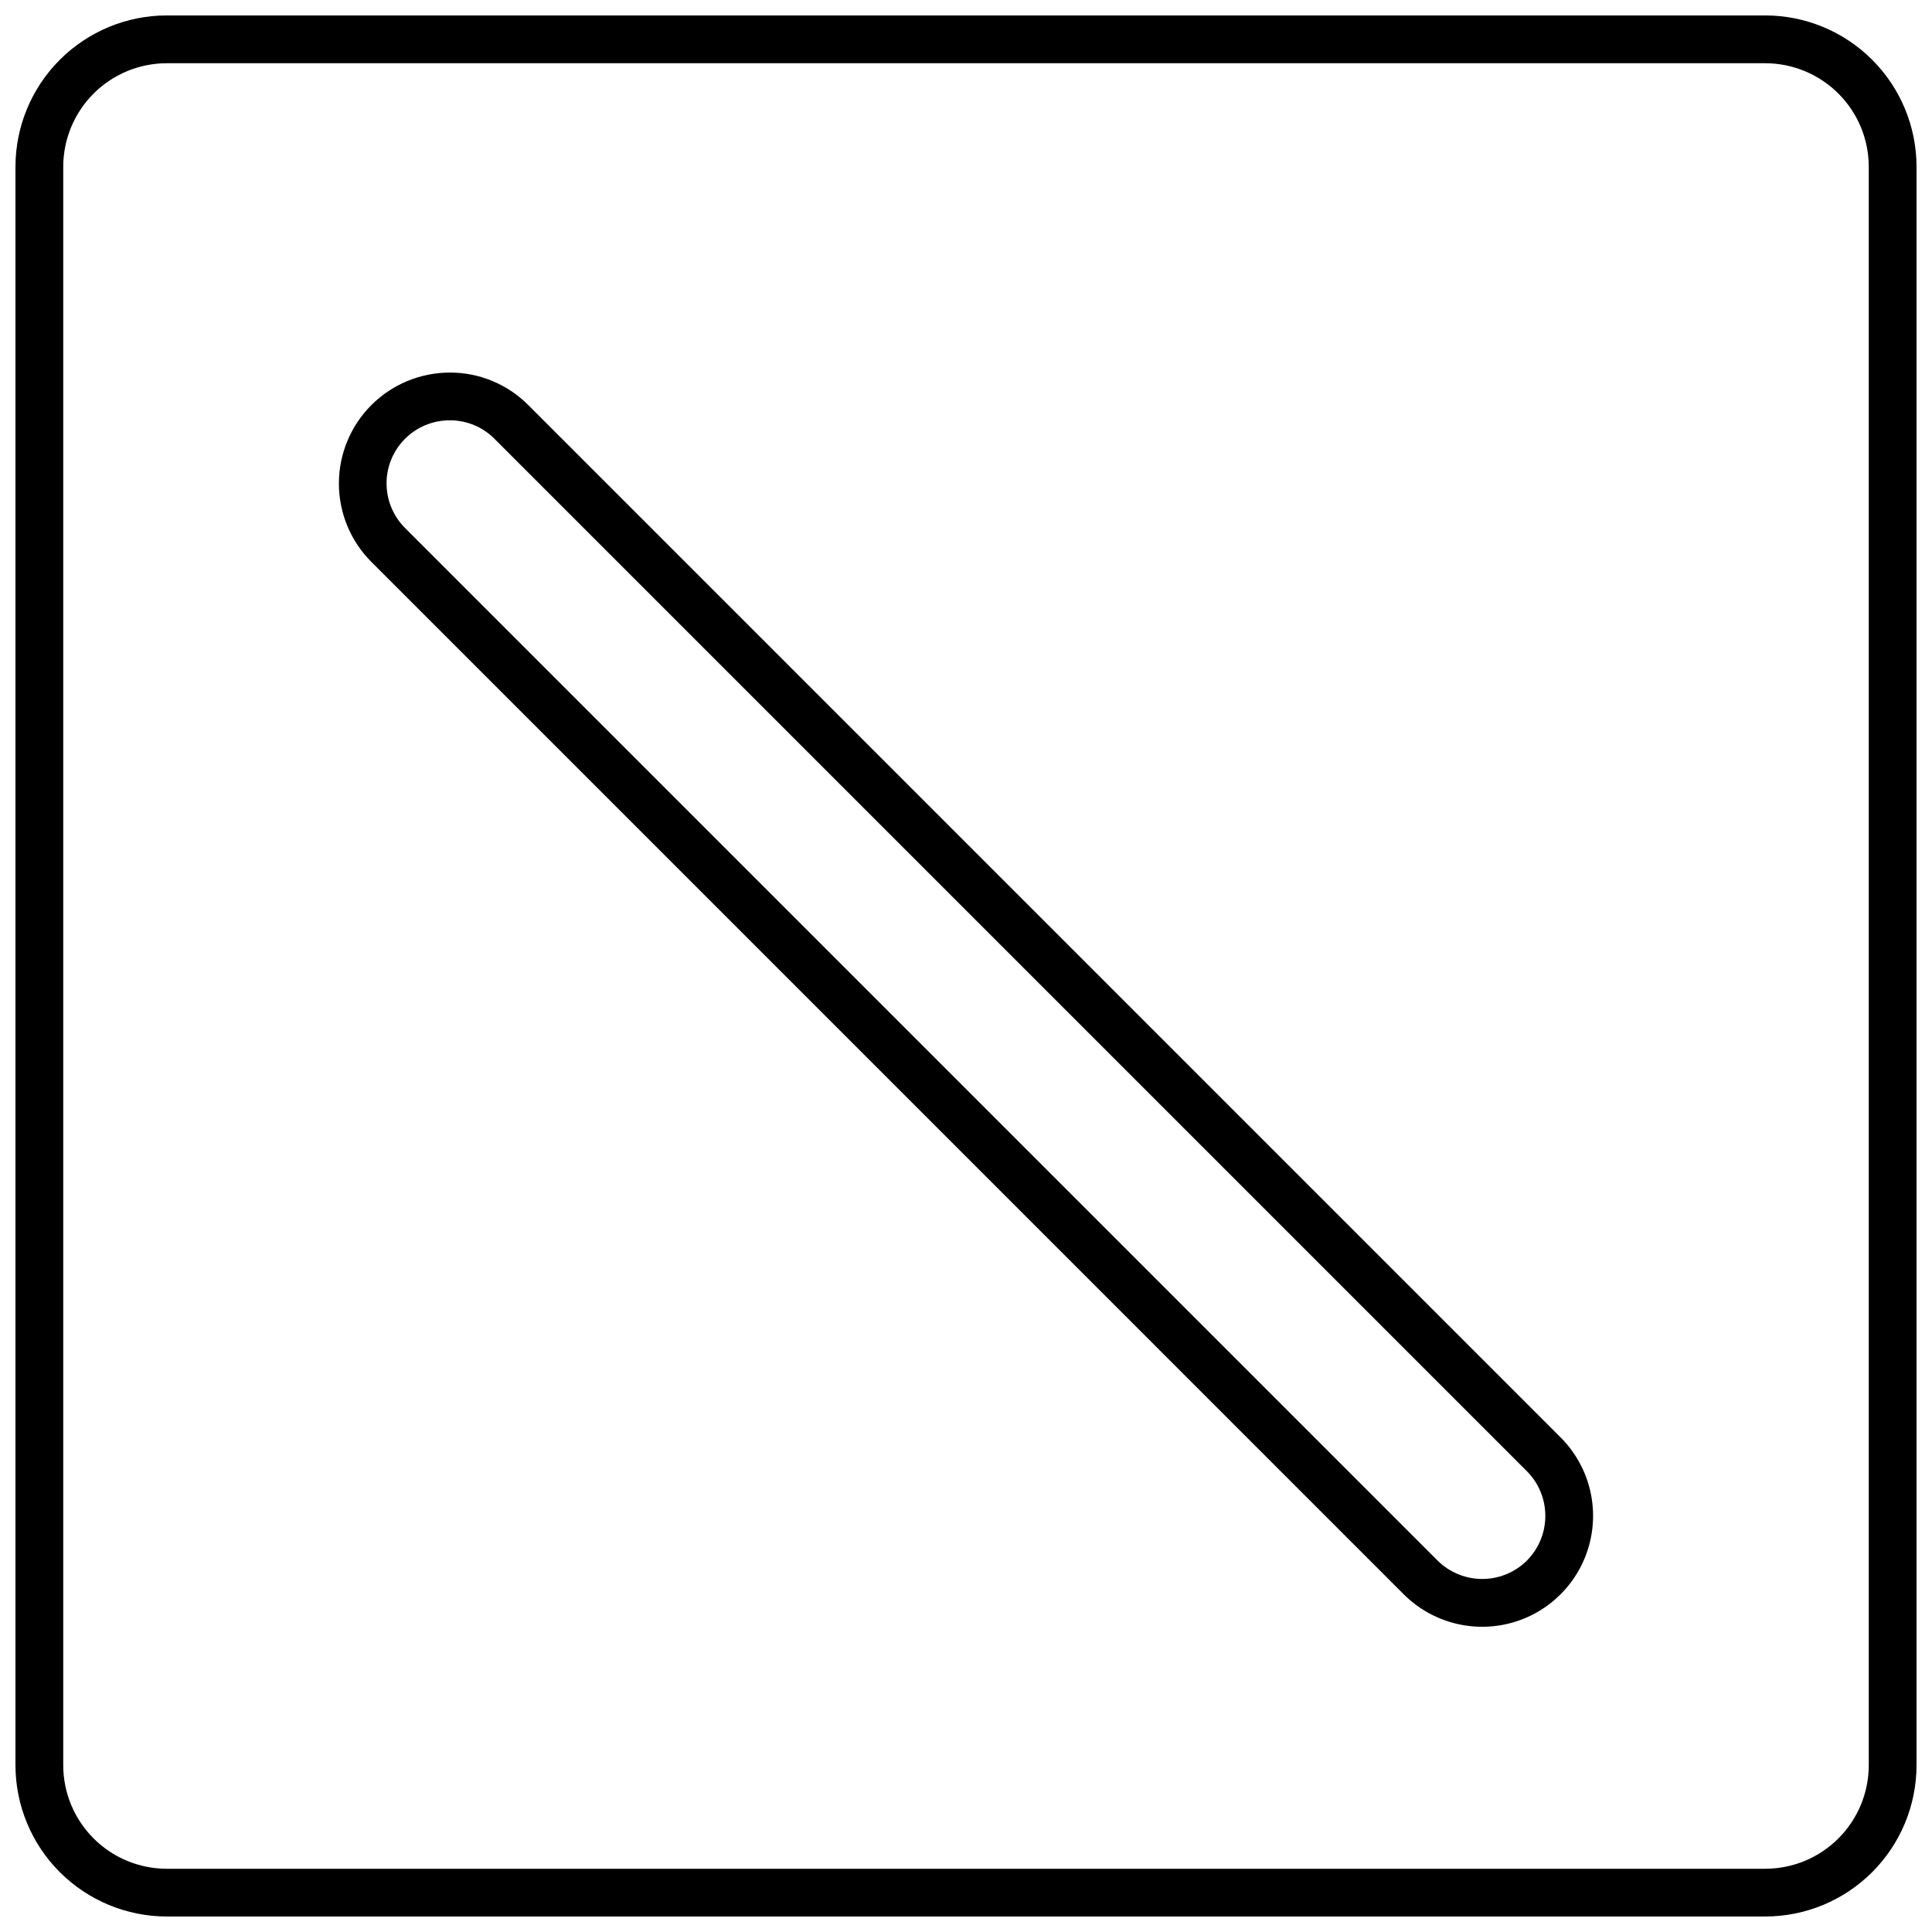 <?xml version="1.0" encoding="UTF-8"?>
<!-- Uploaded to: ICON Repo, www.iconrepo.com, Generator: ICON Repo Mixer Tools -->
<svg width="800px" height="800px" version="1.1" viewBox="144 144 512 512" xmlns="http://www.w3.org/2000/svg">
 <defs>
  <clipPath id="a">
   <path d="m148.09 148.09h503.81v503.81h-503.81z"/>
  </clipPath>
 </defs>
 <g clip-path="url(#a)">
  <path d="m611.82 148.09h-423.64c-10.625 0.012-20.816 4.238-28.328 11.754-7.516 7.512-11.742 17.703-11.754 28.328v423.64c0.012 10.629 4.238 20.816 11.754 28.328 7.512 7.516 17.703 11.742 28.328 11.754h423.64c10.629-0.012 20.816-4.238 28.328-11.754 7.516-7.512 11.742-17.699 11.754-28.328v-423.64c-0.012-10.625-4.238-20.816-11.754-28.328-7.512-7.516-17.699-11.742-28.328-11.754zm27.422 463.73c-0.008 7.269-2.902 14.242-8.043 19.379-5.137 5.141-12.109 8.035-19.379 8.043h-423.64c-7.269-0.008-14.238-2.902-19.379-8.043-5.141-5.137-8.031-12.109-8.043-19.379v-423.64c0.012-7.269 2.902-14.238 8.043-19.379s12.109-8.031 19.379-8.043h423.64c7.269 0.012 14.242 2.902 19.379 8.043 5.141 5.141 8.035 12.109 8.043 19.379z"/>
 </g>
 <path d="m283.97 251.32c-5.504-5.523-12.988-8.613-20.785-8.586h-0.004c-7.789 0.008-15.258 3.106-20.762 8.613-5.508 5.512-8.605 12.98-8.609 20.77-0.004 7.789 3.082 15.262 8.586 20.777l273.63 273.64c7.43 7.406 18.246 10.293 28.379 7.574 10.137-2.723 18.051-10.637 20.77-20.773 2.723-10.133-0.164-20.949-7.574-28.379zm264.68 306.25c-3.148 3.121-7.398 4.875-11.832 4.875s-8.688-1.75-11.836-4.871l-273.63-273.64c-3.144-3.133-4.91-7.391-4.91-11.832-0.004-4.438 1.762-8.695 4.906-11.832 3.141-3.133 7.402-4.891 11.84-4.879h0.004c4.438-0.023 8.699 1.734 11.832 4.875l273.63 273.63c3.125 3.144 4.875 7.398 4.875 11.836 0 4.434-1.754 8.684-4.879 11.832z"/>
</svg>